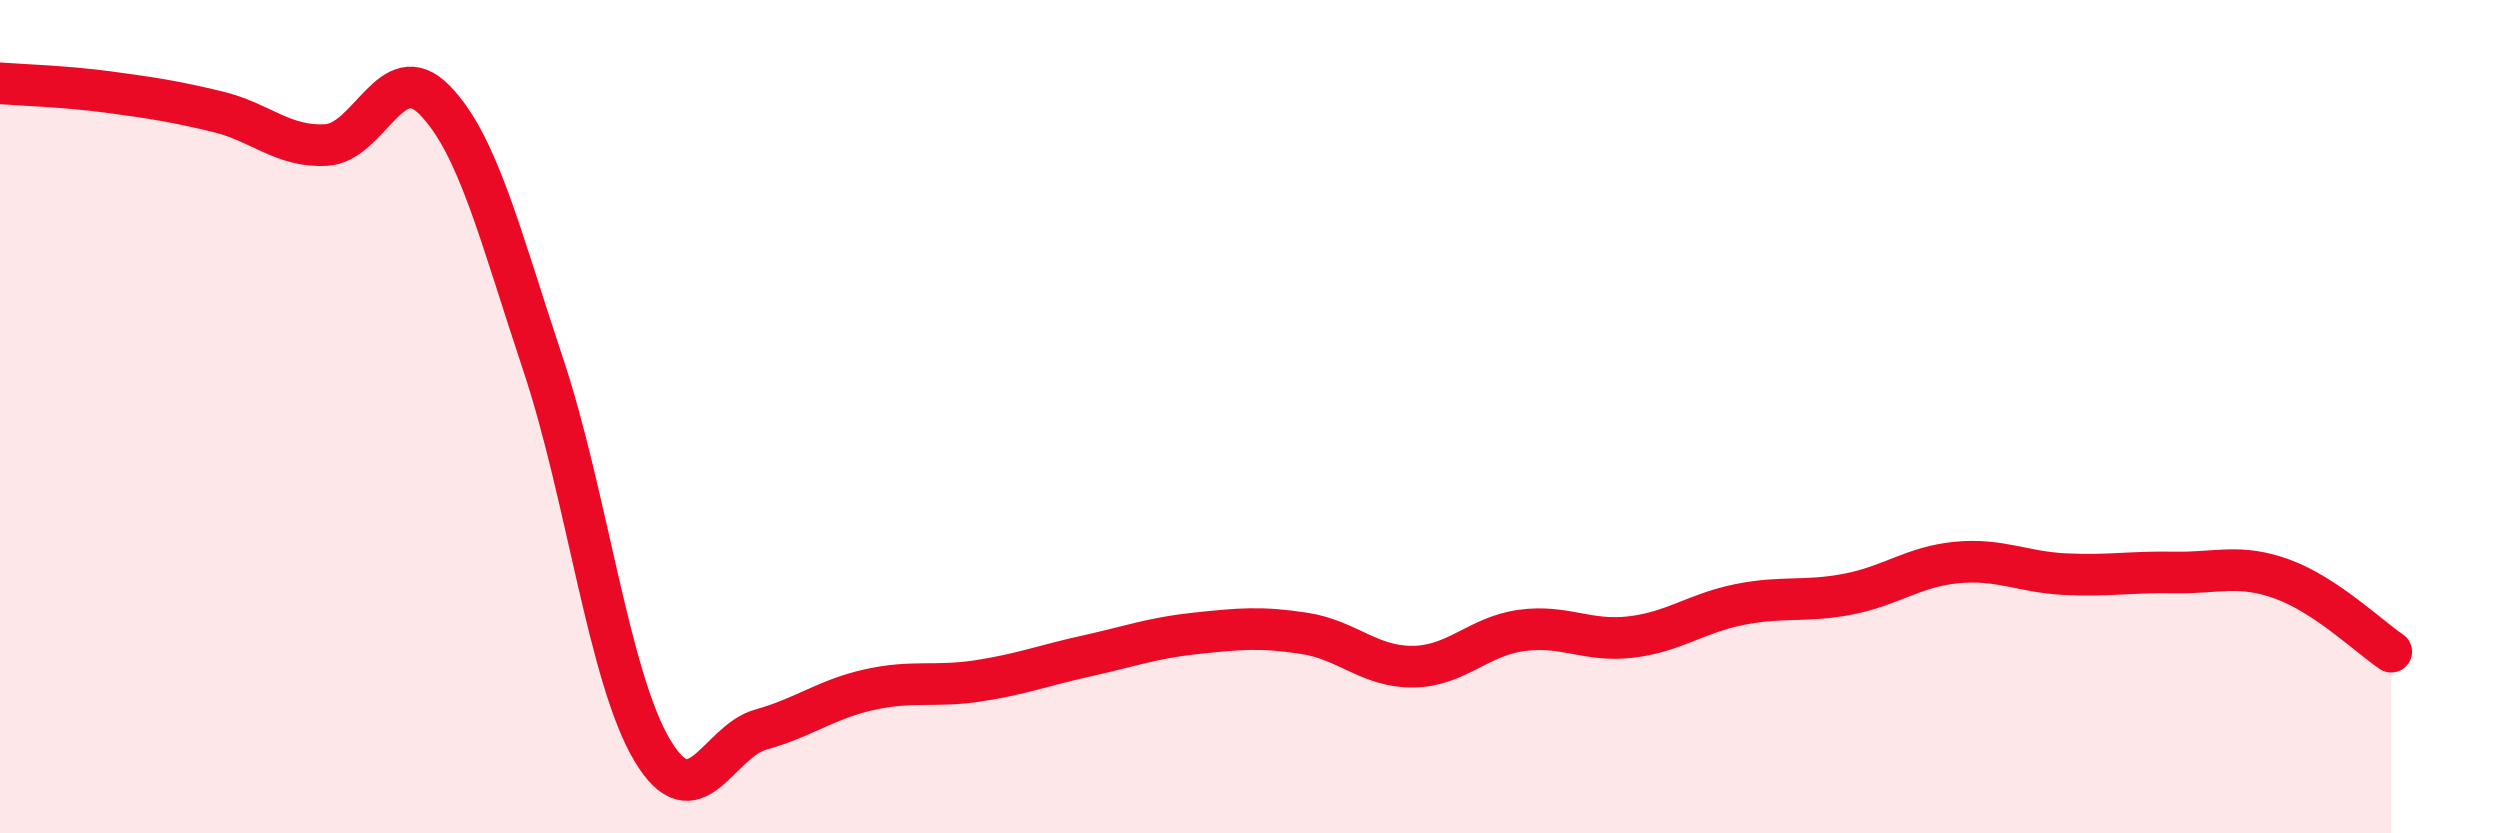 
    <svg width="60" height="20" viewBox="0 0 60 20" xmlns="http://www.w3.org/2000/svg">
      <path
        d="M 0,2 C 0.52,2.04 1.57,2.07 2.61,2.21 C 3.65,2.35 4.18,2.43 5.22,2.68 C 6.26,2.93 6.79,3.54 7.83,3.48 C 8.87,3.42 9.39,1.34 10.43,2.4 C 11.47,3.46 12,5.64 13.04,8.76 C 14.08,11.88 14.61,16.25 15.65,18 C 16.69,19.75 17.22,17.8 18.26,17.51 C 19.3,17.22 19.83,16.78 20.87,16.55 C 21.91,16.32 22.44,16.5 23.48,16.34 C 24.52,16.18 25.05,15.97 26.09,15.74 C 27.13,15.51 27.66,15.31 28.7,15.2 C 29.74,15.09 30.26,15.04 31.3,15.2 C 32.34,15.36 32.87,16.01 33.91,16 C 34.95,15.99 35.48,15.27 36.52,15.13 C 37.56,14.99 38.09,15.41 39.13,15.29 C 40.17,15.17 40.7,14.72 41.74,14.51 C 42.78,14.3 43.31,14.46 44.35,14.26 C 45.39,14.06 45.92,13.6 46.96,13.5 C 48,13.4 48.53,13.73 49.57,13.78 C 50.61,13.83 51.13,13.72 52.17,13.74 C 53.21,13.76 53.74,13.52 54.78,13.9 C 55.82,14.28 56.87,15.29 57.39,15.64L57.39 20L0 20Z"
        fill="#EB0A25"
        opacity="0.1"
        stroke-linecap="round"
        stroke-linejoin="round"
      />
      <path
        d="M 0,2 C 0.52,2.04 1.57,2.07 2.61,2.21 C 3.65,2.35 4.18,2.43 5.22,2.68 C 6.26,2.93 6.79,3.54 7.83,3.48 C 8.87,3.42 9.39,1.34 10.43,2.4 C 11.47,3.46 12,5.64 13.04,8.76 C 14.08,11.88 14.61,16.25 15.65,18 C 16.69,19.75 17.22,17.8 18.26,17.51 C 19.3,17.22 19.83,16.78 20.87,16.55 C 21.91,16.32 22.44,16.5 23.48,16.34 C 24.52,16.18 25.05,15.97 26.09,15.74 C 27.13,15.51 27.66,15.31 28.7,15.2 C 29.74,15.09 30.26,15.04 31.3,15.2 C 32.34,15.36 32.87,16.01 33.91,16 C 34.95,15.99 35.48,15.27 36.52,15.13 C 37.56,14.99 38.09,15.41 39.13,15.29 C 40.17,15.17 40.7,14.72 41.74,14.51 C 42.78,14.3 43.31,14.46 44.35,14.26 C 45.39,14.06 45.92,13.6 46.96,13.5 C 48,13.4 48.53,13.73 49.57,13.78 C 50.61,13.83 51.13,13.72 52.17,13.74 C 53.21,13.76 53.74,13.52 54.78,13.9 C 55.82,14.28 56.87,15.29 57.39,15.64"
        stroke="#EB0A25"
        stroke-width="1"
        fill="none"
        stroke-linecap="round"
        stroke-linejoin="round"
      />
    </svg>
  